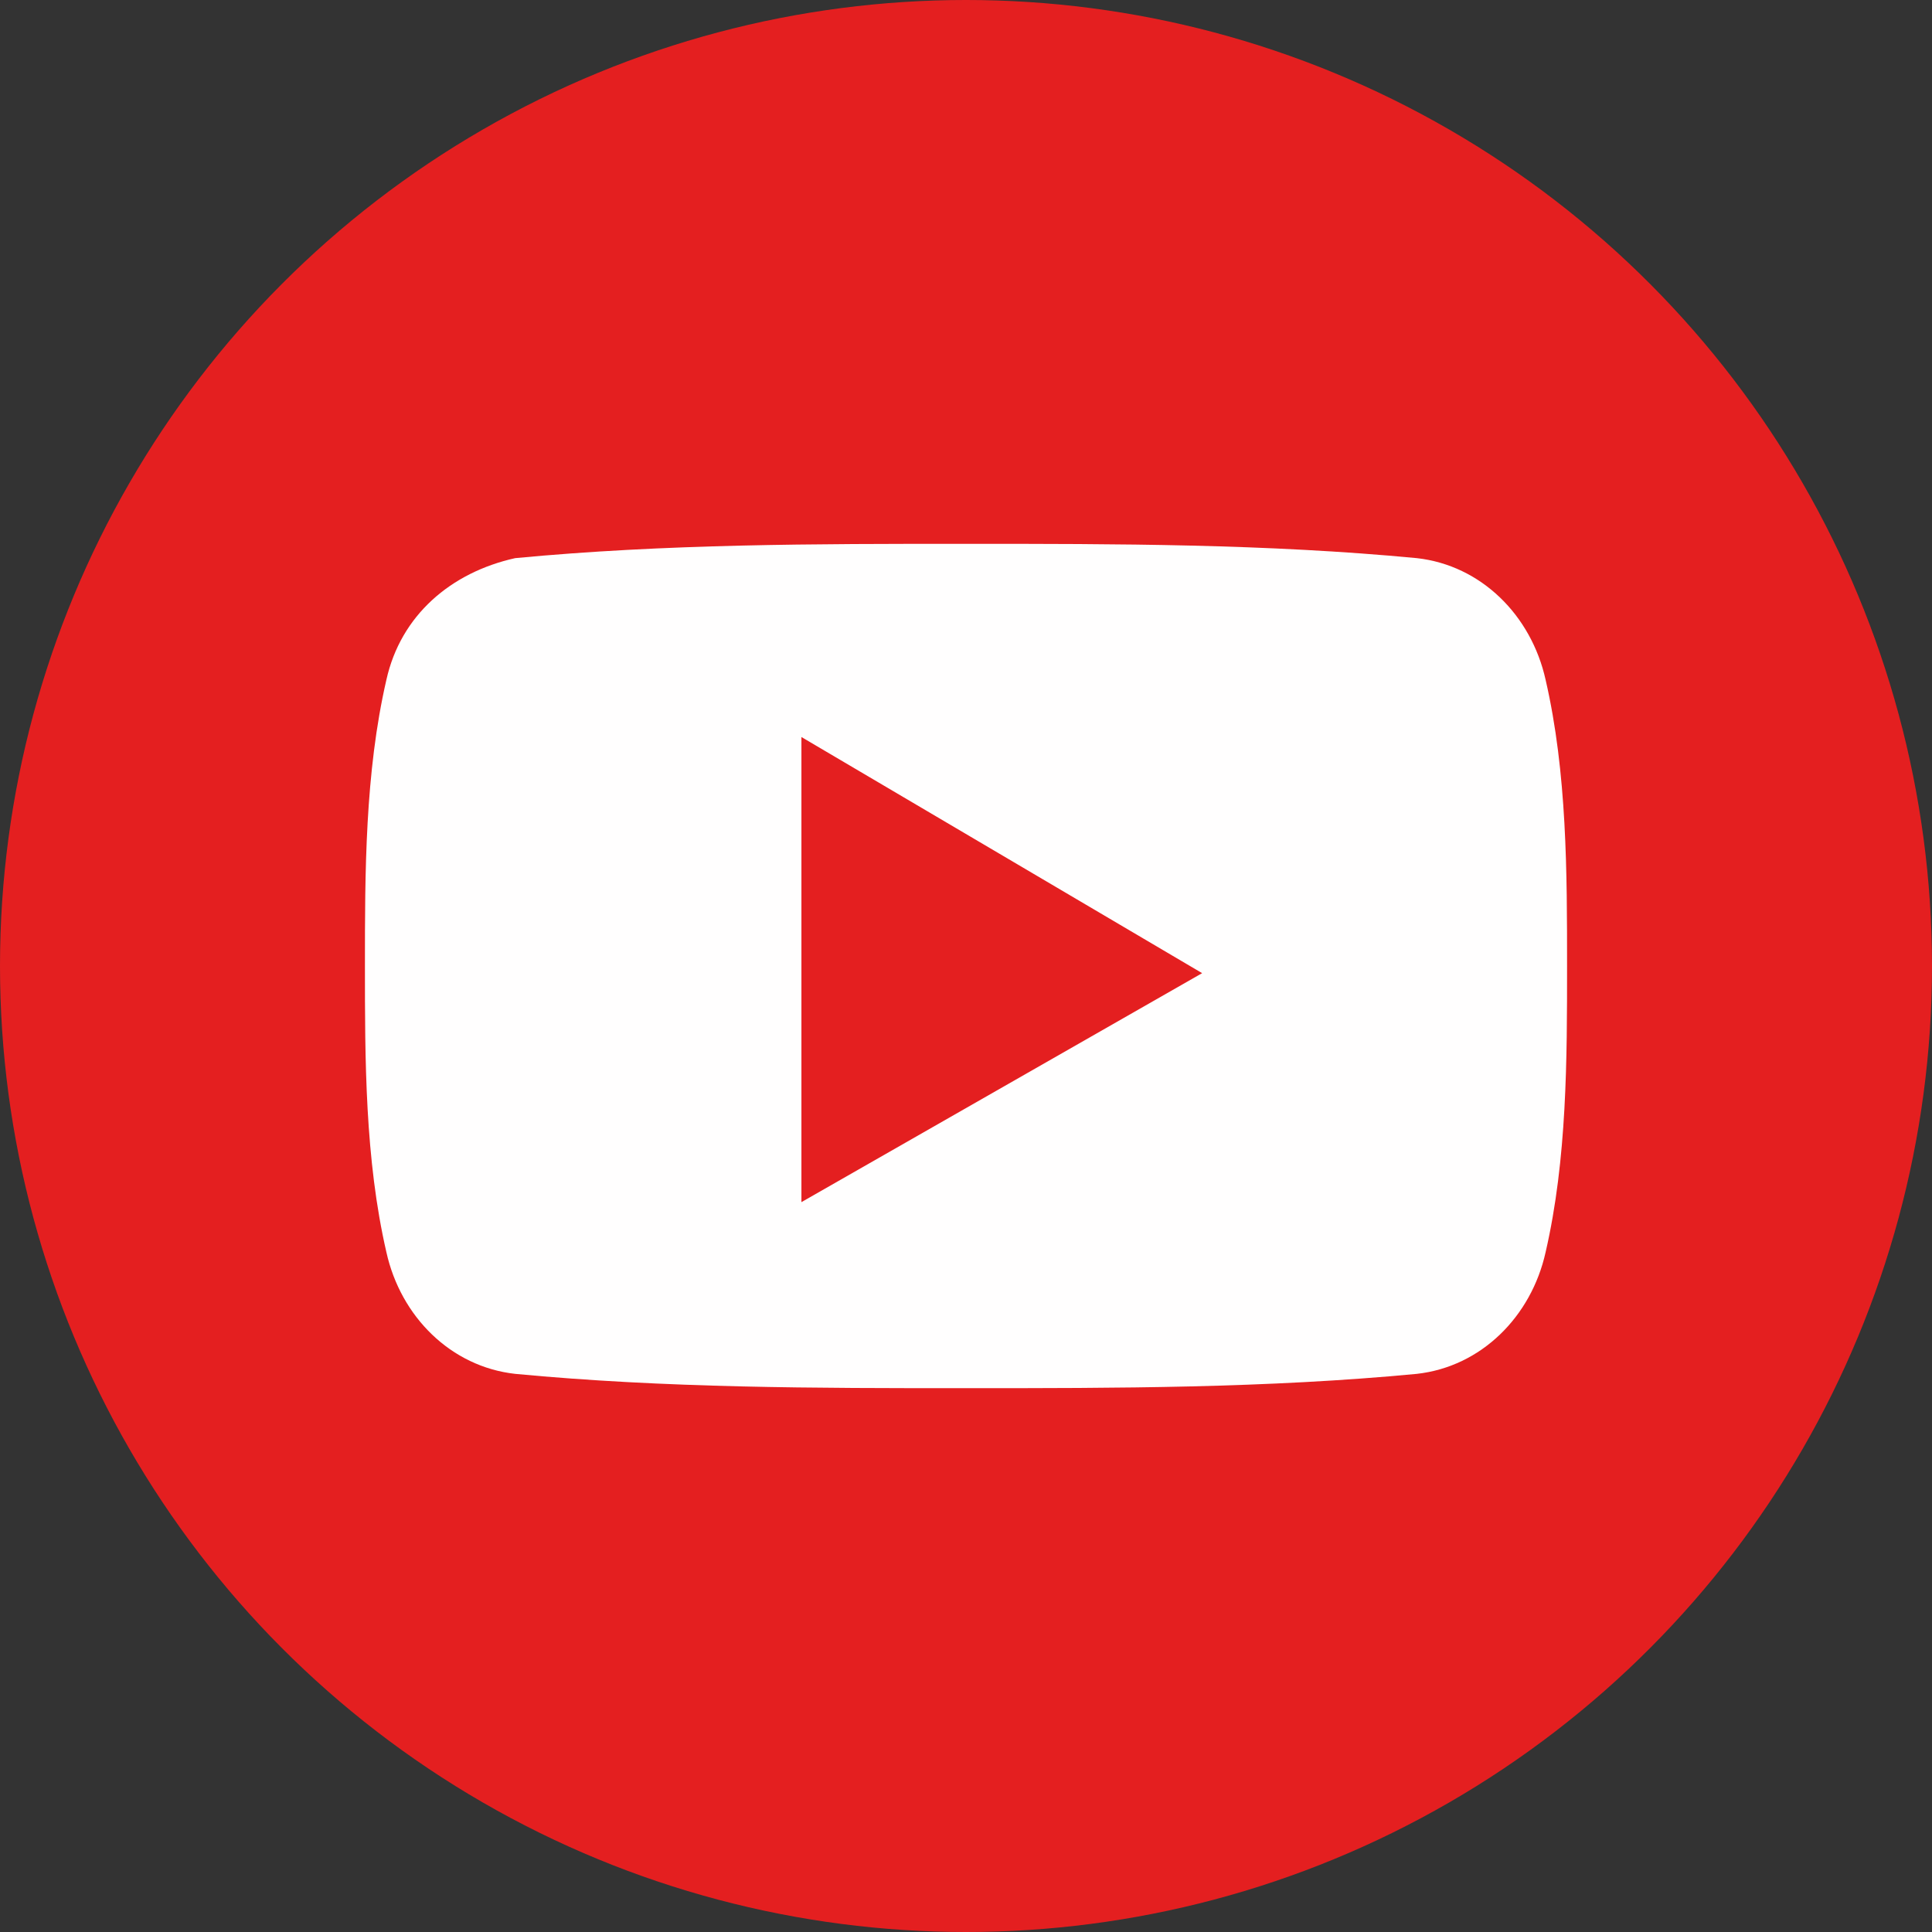 <?xml version="1.0" encoding="utf-8"?>
<!-- Generator: Adobe Illustrator 27.7.0, SVG Export Plug-In . SVG Version: 6.00 Build 0)  -->
<svg version="1.1" id="レイヤー_1" xmlns="http://www.w3.org/2000/svg" xmlns:xlink="http://www.w3.org/1999/xlink" x="0px"
	 y="0px" viewBox="0 0 27 27" style="enable-background:new 0 0 27 27;" xml:space="preserve">
<rect x="0" y="0" width="27" height="27" fill="#333333" stroke="none"/>
<style type="text/css">
	.st0{fill:#E41F20;}
	.st1{fill-rule:evenodd;clip-rule:evenodd;fill:#FFFEFE;}
</style>
<g>
	<circle class="st0" cx="13.5" cy="13.5" r="13.5"/>
	<path class="st1" d="M21.6,9.5c-0.2-0.9-0.9-1.6-1.8-1.7c-2.1-0.2-4.2-0.2-6.3-0.2c-2.1,0-4.2,0-6.3,0.2C6.3,8,5.6,8.6,5.4,9.5
		c-0.3,1.3-0.3,2.7-0.3,4c0,1.3,0,2.7,0.3,4c0.2,0.9,0.9,1.6,1.8,1.7c2.1,0.2,4.2,0.2,6.3,0.2c2.1,0,4.2,0,6.3-0.2
		c0.9-0.1,1.6-0.8,1.8-1.7c0.3-1.3,0.3-2.7,0.3-4C21.9,12.2,21.9,10.8,21.6,9.5z M11.2,16.8v-6.5l5.6,3.3L11.2,16.8z"/>
</g>
</svg>
